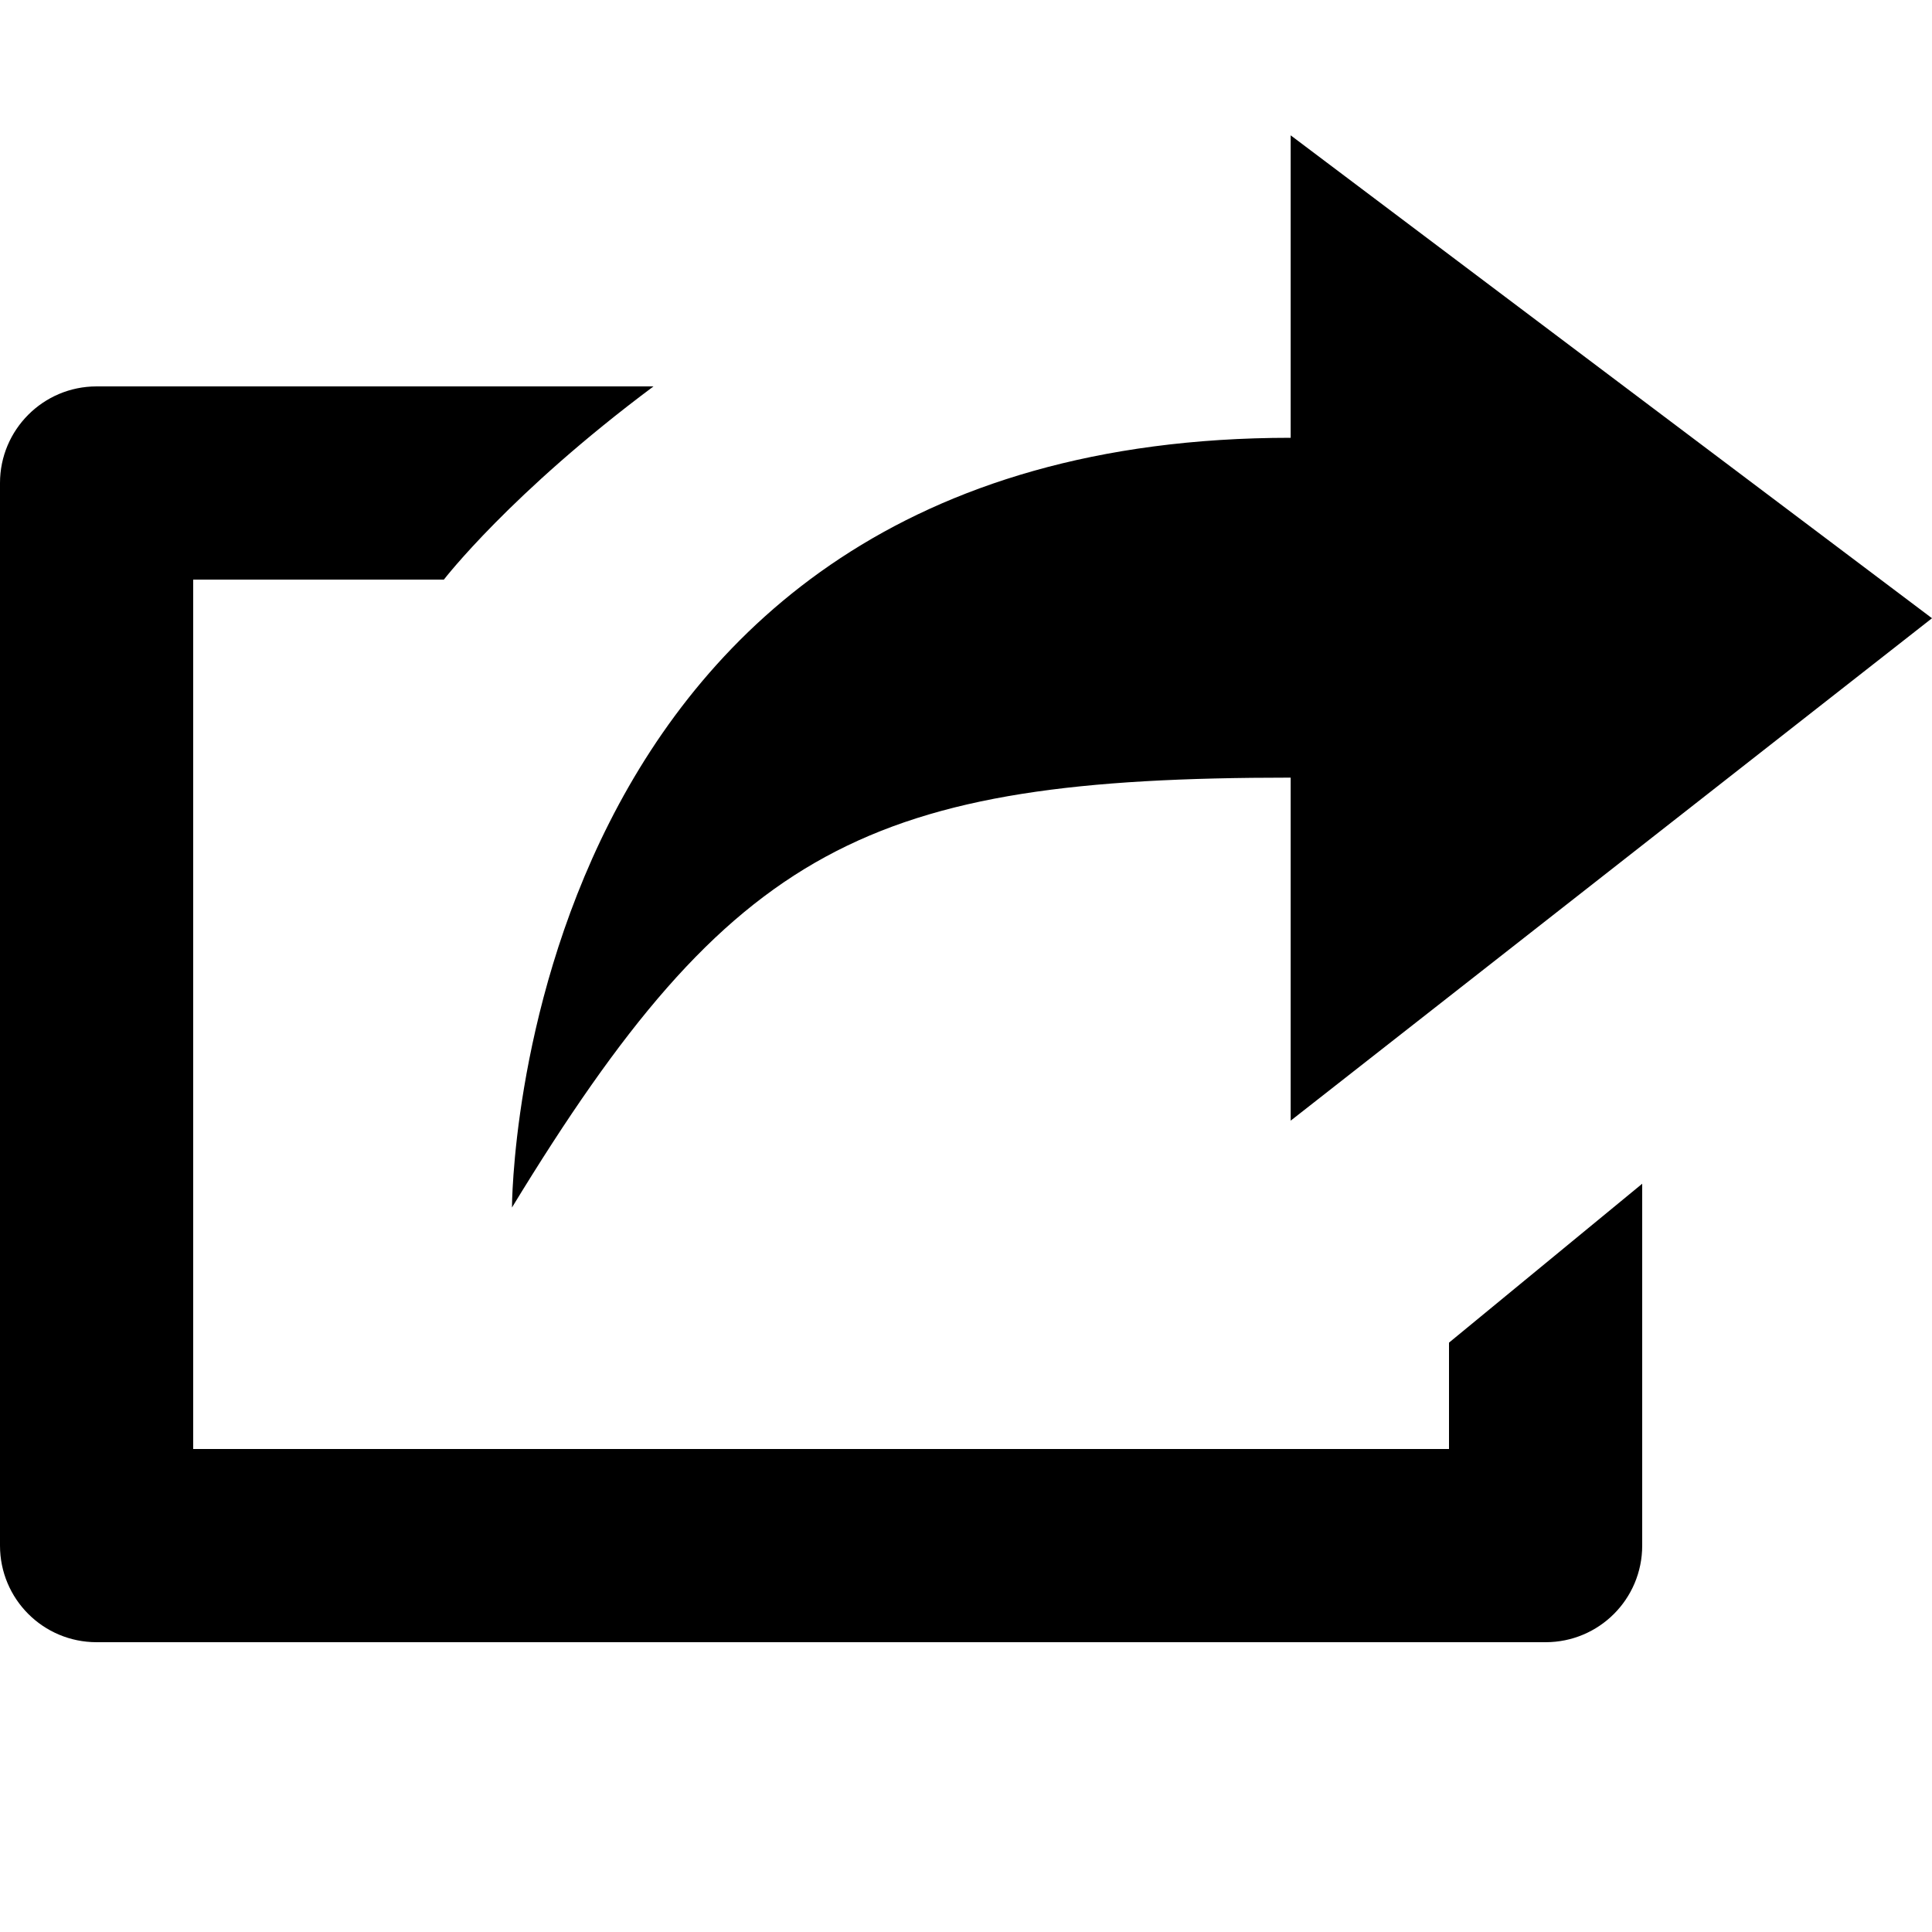 <?xml version="1.0" encoding="iso-8859-1"?>
<!-- Generator: Adobe Illustrator 18.1.0, SVG Export Plug-In . SVG Version: 6.00 Build 0)  -->

<svg version="1.1" id="Export" xmlns="http://www.w3.org/2000/svg" xmlns:xlink="http://www.w3.org/1999/xlink" x="0px" y="0px"
	 viewBox="0 0 20 20" style="enable-background:new 0 0 20 20;" xml:space="preserve">
<path d="M15,15H2V6h2.595c0,0,0.689-0.896,2.17-2H1C0.447,4,0,4.449,0,5v11c0,0.553,0.447,1,1,1h15c0.553,0,1-0.447,1-1v-3.746
	l-2,1.645V15z M13.361,8.05v3.551L20,6.4l-6.639-4.999v3.131C5.3,4.532,5.3,12.5,5.3,12.5C7.582,8.752,8.986,8.05,13.361,8.05z"/>
</svg>
